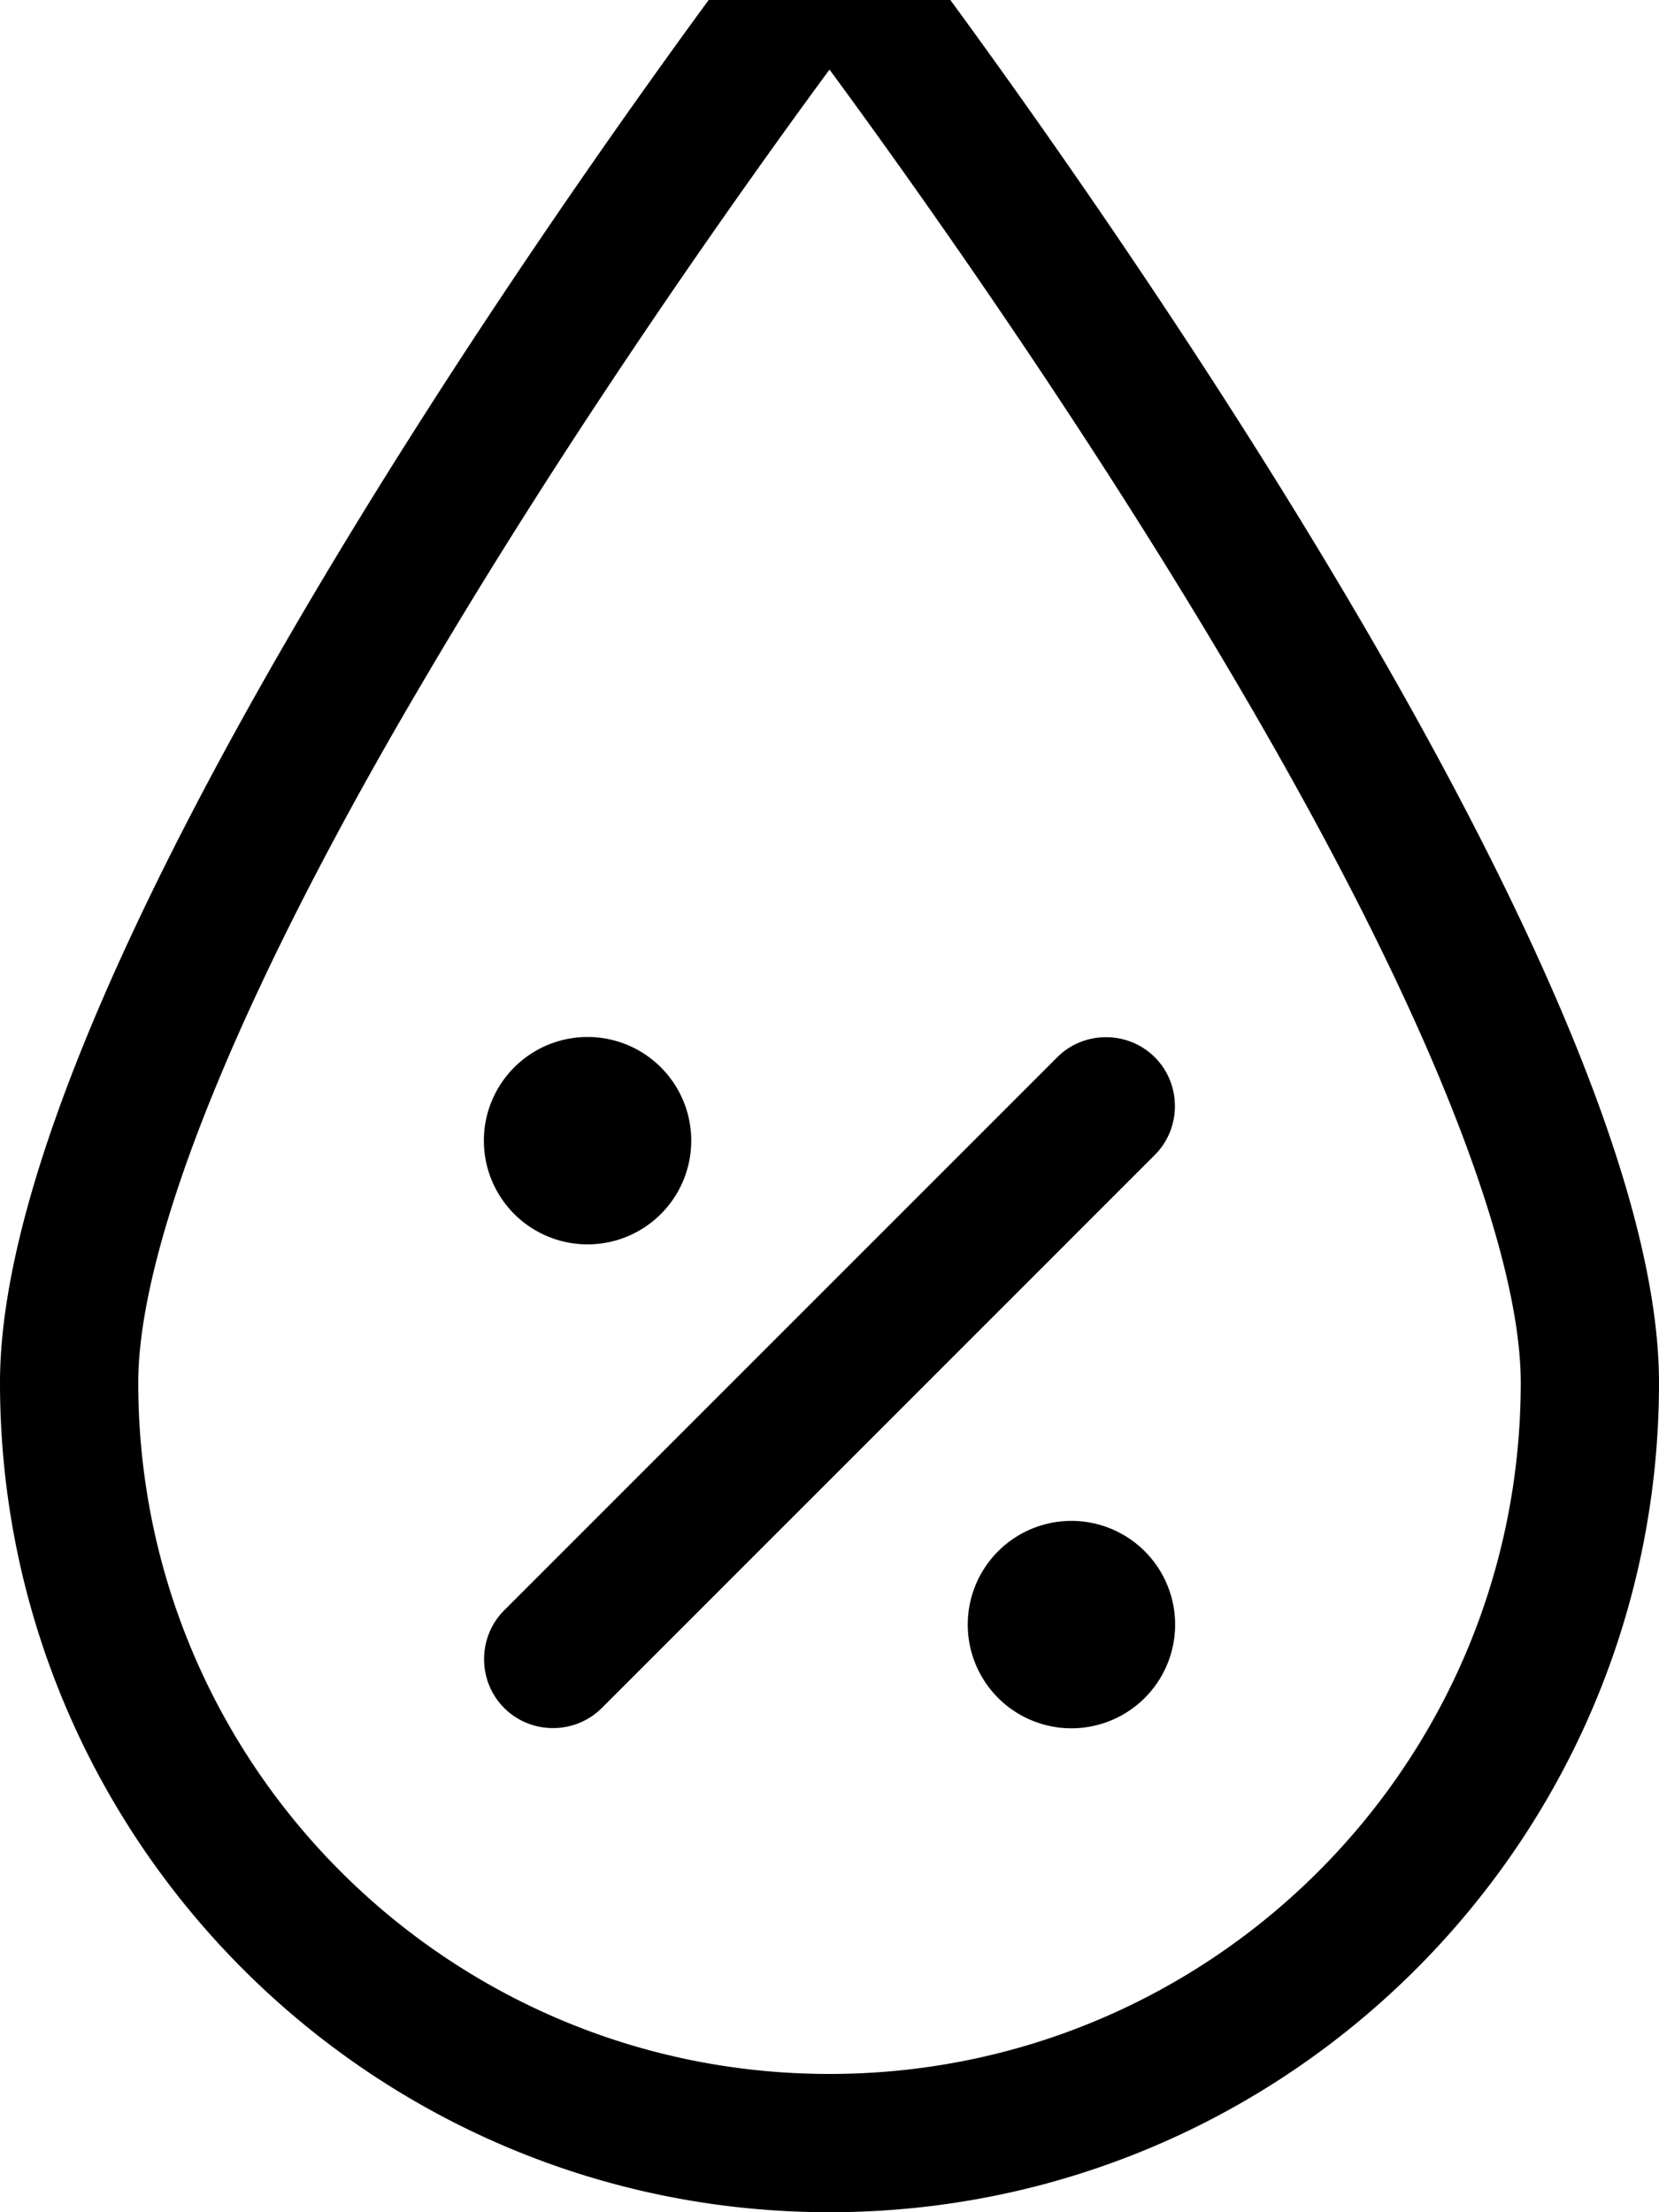 <svg xmlns="http://www.w3.org/2000/svg" viewBox="0 0 384 512"><!--! Font Awesome Pro 7.0.0 by @fontawesome - https://fontawesome.com License - https://fontawesome.com/license (Commercial License) Copyright 2025 Fonticons, Inc. --><path fill="currentColor" d="M192 480c-88.4 0-160-71.6-160-160 0-16.4 6.2-40.2 18.5-69.8 12-28.9 28.6-60.5 46.8-91.4 36-61.4 76.6-118.1 94.7-142.7 18.1 24.6 58.7 81.3 94.7 142.7 18.2 31 34.8 62.5 46.8 91.4 12.3 29.6 18.5 53.4 18.5 69.8 0 88.4-71.6 160-160 160zM0 320C0 426 86 512 192 512s192-86 192-192c0-91.2-130.2-274.1-166.6-323.5-5.9-8-15.2-12.5-25.2-12.5l-.4 0C181.8-16 172.5-11.5 166.6-3.5 130.2 45.9 0 228.8 0 320zm267.3-52.7c6.2-6.2 6.2-16.4 0-22.6s-16.4-6.2-22.6 0l-128 128c-6.2 6.2-6.2 16.4 0 22.6s16.4 6.2 22.6 0l128-128zM136 288a24 24 0 1 0 0-48 24 24 0 1 0 0 48zm136 88a24 24 0 1 0 -48 0 24 24 0 1 0 48 0z"/></svg>